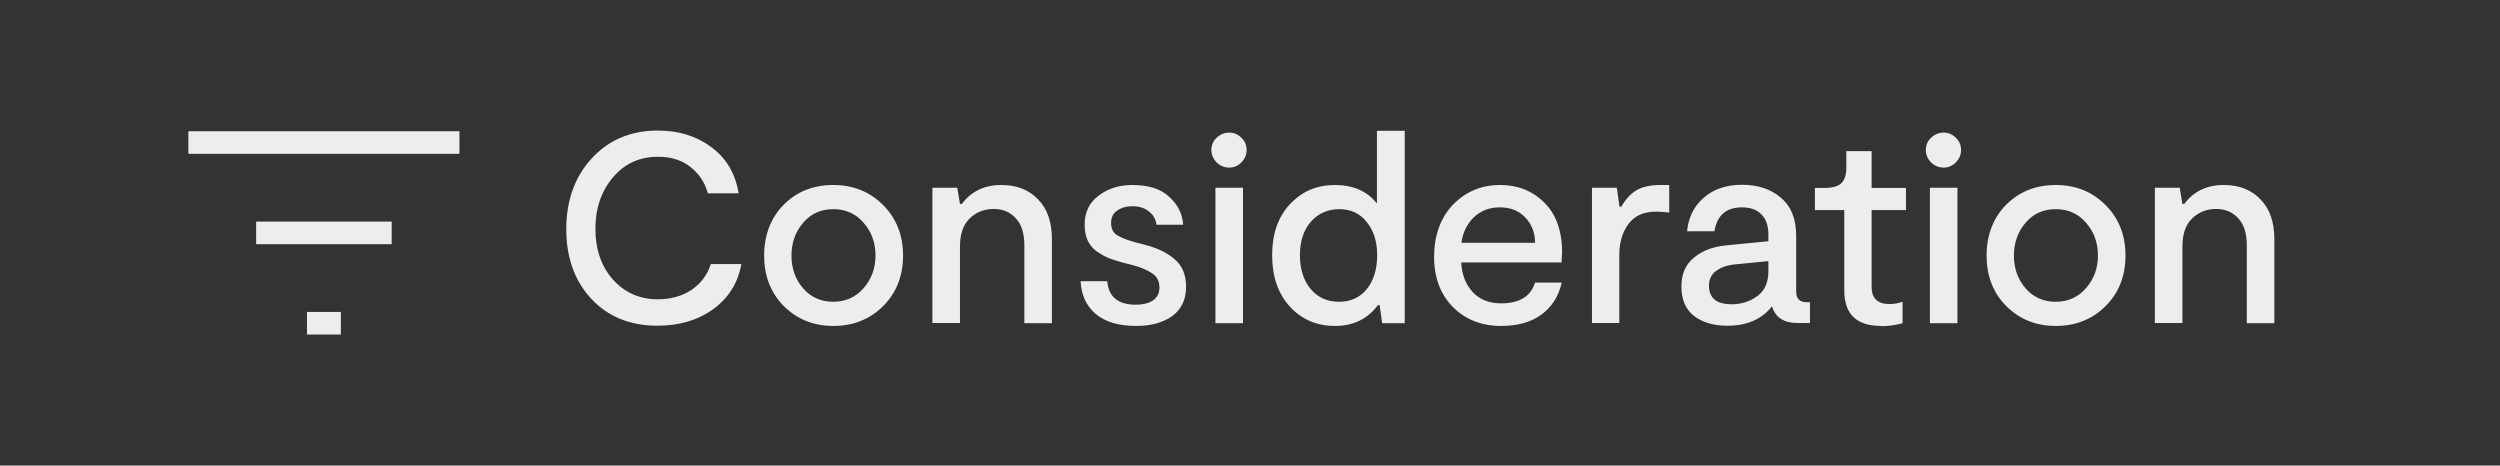 <?xml version="1.0" encoding="UTF-8"?><svg id="a" xmlns="http://www.w3.org/2000/svg" viewBox="0 0 110.68 20.61"><rect x="0" y="0" width="110.68" height="20.61" fill="#333333" stroke="none"/><defs><style>.b{fill:#ededed;stroke-width:0px;}.c{fill:none;stroke:#ededed;}</style></defs><path class="c" d="M8.34,6.31h12"/><path class="c" d="M11.34,10.31h6"/><path class="c" d="M13.59,14.31h1.5"/><path class="b" d="M32.82,11.7c-.15.83-.57,1.5-1.25,1.99-.68.49-1.5.73-2.46.73-1.22,0-2.2-.4-2.94-1.2-.74-.8-1.1-1.83-1.1-3.08s.37-2.3,1.12-3.12c.75-.82,1.73-1.24,2.93-1.24.94,0,1.73.25,2.38.74.66.49,1.06,1.17,1.2,2.04h-1.36c-.14-.5-.41-.89-.79-1.18-.38-.3-.86-.44-1.42-.44-.82,0-1.49.31-2,.92-.51.61-.77,1.36-.77,2.27s.26,1.66.77,2.24c.52.58,1.18.88,1.99.88.58,0,1.08-.14,1.5-.42.42-.29.7-.67.85-1.14h1.36ZM36.89,14.43c-.88,0-1.61-.3-2.2-.89-.58-.59-.86-1.34-.86-2.23s.29-1.66.86-2.24,1.31-.88,2.2-.88,1.62.3,2.21.89c.58.58.88,1.33.88,2.23s-.29,1.65-.88,2.24c-.58.58-1.32.88-2.21.88ZM35.56,12.77c.34.39.79.59,1.33.59s.99-.2,1.34-.6.53-.88.53-1.45-.18-1.06-.53-1.45c-.34-.4-.79-.6-1.34-.6s-.99.2-1.33.6c-.34.39-.52.88-.52,1.45s.17,1.06.52,1.46ZM41.28,14.31v-6h1.1l.12.72h.08c.42-.56,1-.84,1.75-.84.68,0,1.22.21,1.63.64.41.42.61,1,.61,1.76v3.72h-1.22v-3.46c0-.53-.13-.92-.38-1.19-.25-.27-.58-.41-.98-.41s-.78.14-1.07.43-.42.7-.42,1.26v3.36h-1.22ZM50.3,14.43c-.78,0-1.37-.18-1.79-.53-.42-.36-.64-.84-.67-1.45h1.18c.06.7.49,1.04,1.27,1.04.3,0,.55-.06.74-.18.2-.13.3-.32.3-.58,0-.27-.1-.48-.31-.62-.2-.14-.49-.27-.86-.37l-.47-.12c-.23-.06-.43-.13-.59-.19-.16-.06-.33-.16-.52-.28-.18-.13-.32-.29-.42-.49-.1-.21-.14-.45-.14-.72,0-.54.2-.96.61-1.27.41-.32.91-.48,1.5-.48.71,0,1.26.17,1.63.52.38.34.59.75.62,1.24h-1.18c-.03-.25-.14-.44-.34-.59-.18-.15-.43-.23-.73-.23-.27,0-.5.07-.68.2-.18.13-.26.31-.26.55s.09.42.26.53c.18.11.45.22.82.32l.46.12c.54.14.98.36,1.3.65.32.28.48.68.48,1.2,0,.57-.21,1-.62,1.3-.42.29-.94.43-1.58.43ZM54.42,7.42c-.22,0-.4-.08-.56-.23-.15-.16-.23-.34-.23-.55s.08-.4.23-.54c.16-.15.35-.23.56-.23s.39.08.54.23c.15.14.23.32.23.54s-.08.39-.23.55c-.15.15-.33.23-.54.23ZM53.81,14.31v-6h1.22v6h-1.22ZM60.97,5.79h1.22v8.52h-1l-.11-.8h-.08c-.46.62-1.09.92-1.9.92s-1.48-.29-2-.86c-.52-.58-.78-1.33-.78-2.27s.26-1.7.79-2.26c.53-.57,1.19-.85,1.99-.85s1.43.27,1.86.82v-3.22ZM59.29,13.36c.51,0,.92-.19,1.22-.56s.46-.88.46-1.5-.16-1.1-.47-1.48c-.3-.38-.71-.56-1.21-.56s-.94.19-1.26.56-.48.87-.48,1.48.16,1.12.48,1.5c.32.38.74.56,1.26.56ZM69.15,11.22c0,.06,0,.19-.02.4h-4.44c.03.54.2.98.52,1.32.31.33.73.49,1.25.49.81,0,1.31-.31,1.5-.92h1.18c-.13.6-.43,1.07-.9,1.42-.47.34-1.06.5-1.78.5-.87,0-1.58-.28-2.14-.84-.55-.56-.83-1.3-.83-2.22s.28-1.73.83-2.3c.56-.58,1.26-.88,2.09-.88.78,0,1.44.26,1.96.78.53.52.79,1.27.79,2.26ZM66.4,9.18c-.46,0-.85.15-1.15.44s-.49.67-.55,1.13h3.26c0-.46-.16-.84-.44-1.13-.29-.3-.66-.44-1.12-.44ZM70.48,14.31v-6h1.1l.12.84h.08c.18-.32.4-.56.66-.72.26-.16.62-.24,1.08-.24h.38v1.22c-.19-.02-.39-.04-.59-.04-.54,0-.94.18-1.21.54-.27.36-.41.82-.41,1.37v3.02h-1.22ZM79.97,13.38h.16v.92h-.55c-.61,0-.98-.25-1.13-.74-.46.58-1.11.86-1.97.86-.61,0-1.1-.14-1.48-.43-.38-.3-.56-.73-.56-1.3s.18-.97.55-1.28c.37-.31.86-.5,1.46-.55l1.84-.18v-.3c0-.38-.1-.68-.31-.89-.2-.21-.49-.31-.86-.31-.7,0-1.1.35-1.22,1.06h-1.21c.06-.61.3-1.1.73-1.48.43-.38,1-.58,1.7-.58s1.29.19,1.73.58c.45.38.67.94.67,1.67v2.46c0,.33.15.49.46.49ZM78.29,12v-.44l-1.43.14c-.37.03-.66.13-.88.29-.22.16-.32.38-.32.66,0,.54.33.82,1,.82.43,0,.81-.12,1.14-.36.33-.24.49-.61.49-1.1ZM83.29,14.43c-1.1,0-1.64-.52-1.64-1.57v-3.56h-1.3v-.98h.42c.35,0,.6-.07.74-.2.15-.14.23-.37.23-.7v-.73h1.12v1.63h1.52v.98h-1.52v3.4c0,.5.26.76.78.76.2,0,.4-.03.59-.1v.95c-.34.09-.65.13-.94.13ZM86.05,7.42c-.22,0-.4-.08-.56-.23-.15-.16-.23-.34-.23-.55s.08-.4.23-.54c.16-.15.35-.23.56-.23s.39.08.54.23c.15.14.23.32.23.54s-.08.39-.23.55c-.15.15-.33.23-.54.23ZM85.44,14.31v-6h1.22v6h-1.22ZM91.01,14.43c-.88,0-1.61-.3-2.2-.89-.58-.59-.86-1.34-.86-2.23s.29-1.66.86-2.24c.58-.58,1.31-.88,2.2-.88s1.62.3,2.21.89c.58.58.88,1.33.88,2.23s-.29,1.65-.88,2.24c-.58.58-1.32.88-2.21.88ZM89.68,12.77c.34.39.79.59,1.33.59s.99-.2,1.34-.6.53-.88.53-1.45-.18-1.06-.53-1.45c-.34-.4-.79-.6-1.34-.6s-.99.2-1.33.6c-.34.39-.52.88-.52,1.45s.17,1.06.52,1.46ZM95.4,14.31v-6h1.1l.12.72h.08c.42-.56,1-.84,1.75-.84.68,0,1.22.21,1.63.64.41.42.61,1,.61,1.76v3.72h-1.22v-3.46c0-.53-.13-.92-.38-1.19-.25-.27-.58-.41-.98-.41s-.78.14-1.07.43-.42.7-.42,1.26v3.36h-1.22Z"/></svg>